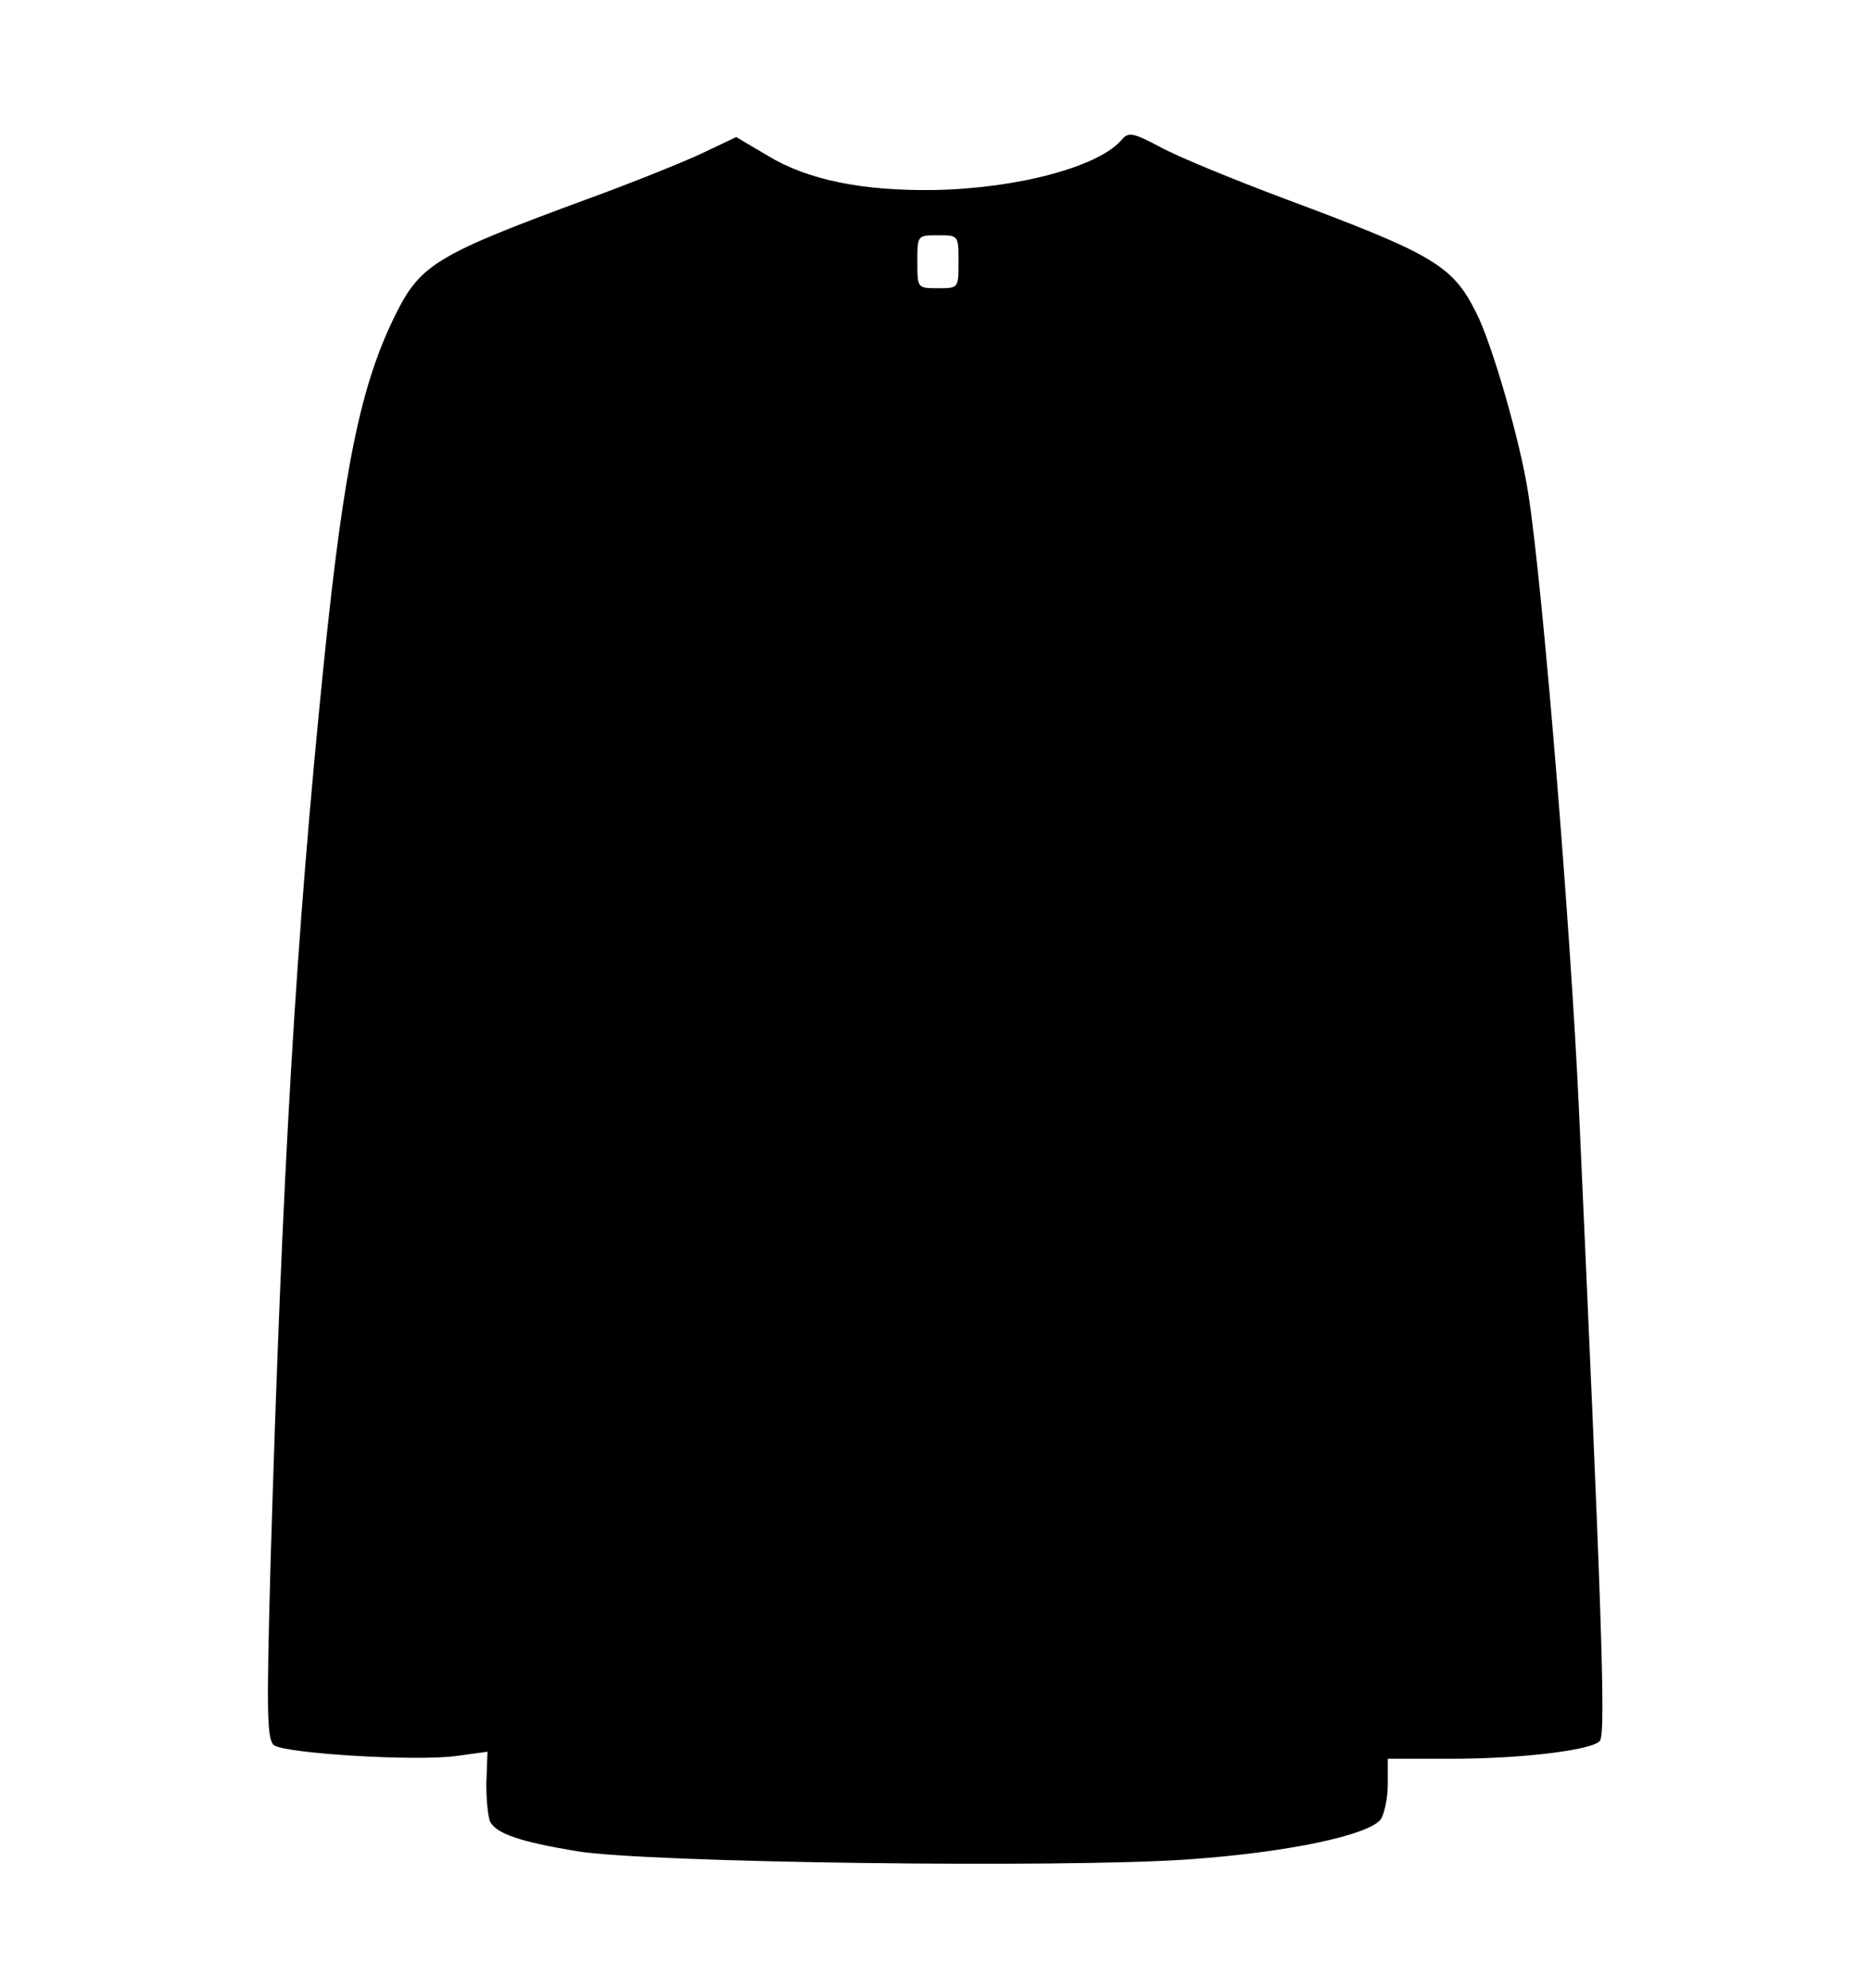 <?xml version="1.0" encoding="UTF-8" standalone="no"?> <svg xmlns="http://www.w3.org/2000/svg" version="1.0" width="318pt" height="338pt" viewBox="0 0 318 338" preserveAspectRatio="xMidYMid meet"><g transform="translate(0,338) scale(0.1,-0.1)" fill="#000000" stroke="none"><path d="M1908 3143 c-38 -46 -176 -83 -317 -86 -124 -2 -217 17 -285 58 l-54 32 -59 -28 c-32 -15 -119 -50 -193 -77 -253 -93 -284 -111 -325 -192 -61 -121 -90 -259 -125 -604 -47 -464 -70 -856 -90 -1526 -7 -256 -6 -297 6 -307 19 -14 244 -28 312 -18 l51 7 -2 -54 c0 -29 3 -59 7 -66 12 -20 51 -33 146 -49 119 -20 831 -29 1042 -14 169 12 305 41 326 68 6 9 12 36 12 60 l0 43 108 0 c121 0 243 15 253 31 10 16 2 235 -36 1074 -14 305 -61 885 -86 1045 -13 87 -62 257 -89 309 -40 80 -73 99 -325 193 -88 33 -183 72 -212 88 -45 24 -54 26 -65 13z m-278 -208 c0 -45 0 -45 -35 -45 -35 0 -35 0 -35 45 0 45 0 45 35 45 35 0 35 0 35 -45z"></path></g></svg> 